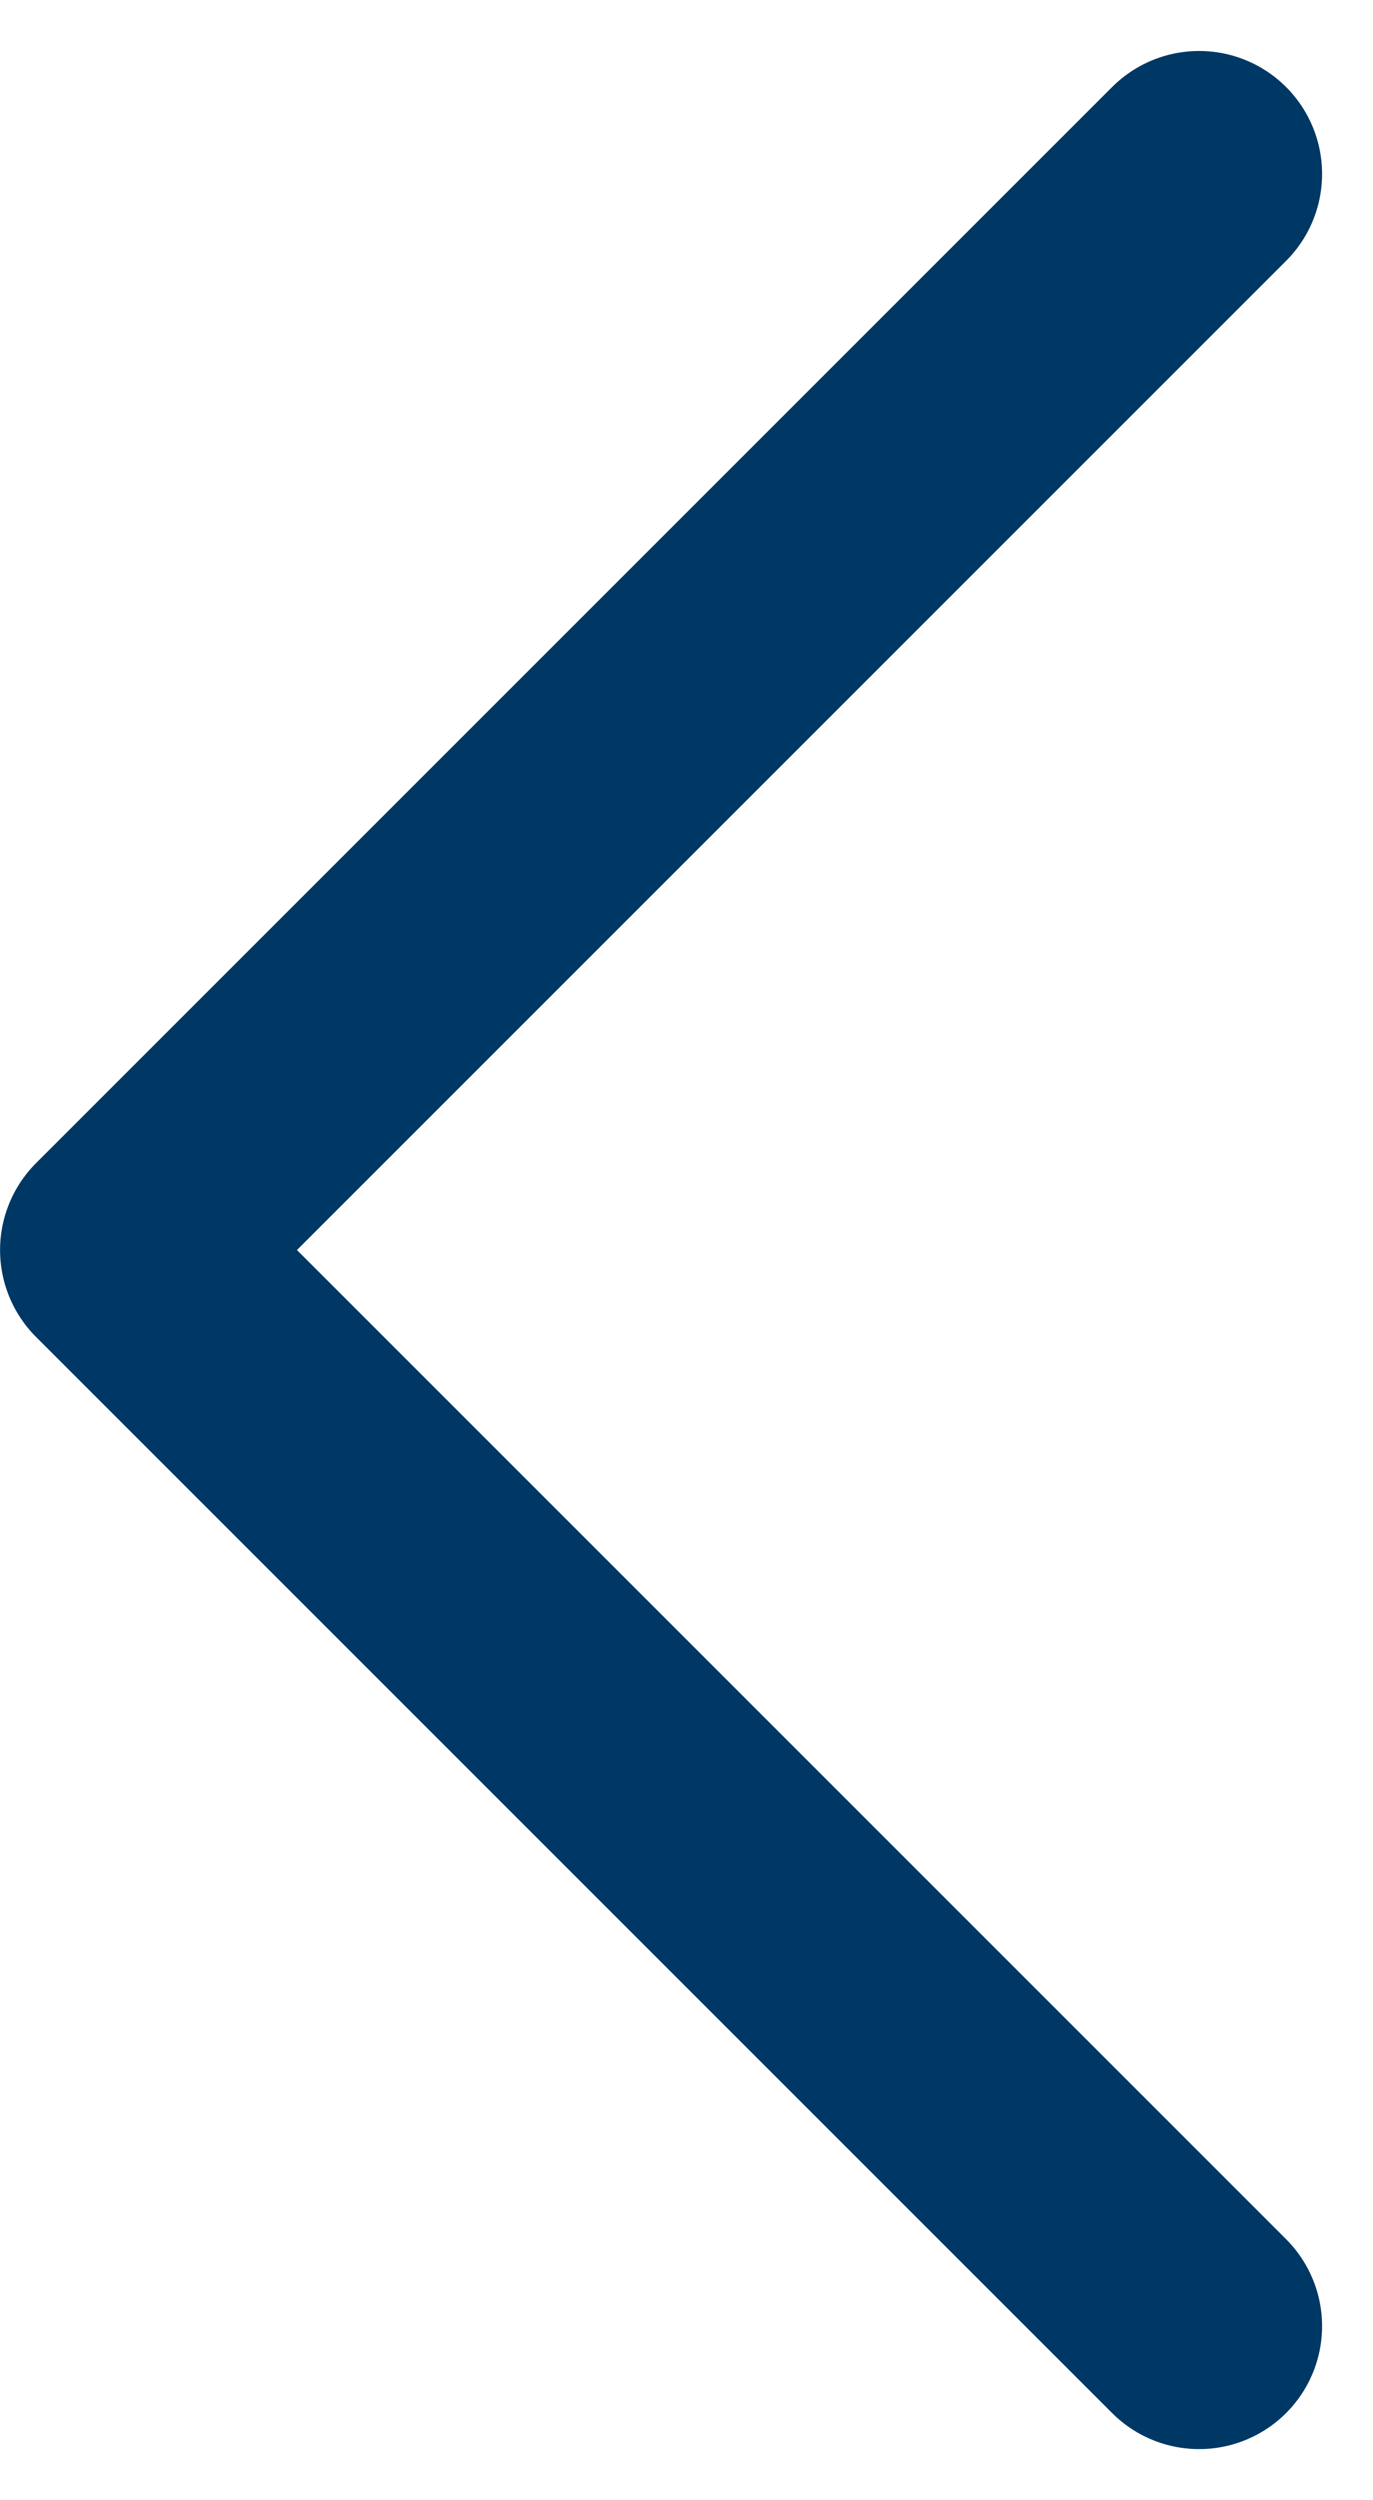 <svg xmlns="http://www.w3.org/2000/svg" width="22.329" height="40.656" viewBox="0 0 22.329 40.656"><path d="M-17461.2,9883.4l17.5-17.5,17.5,17.5" transform="translate(-9863.899 -17423.371) rotate(-90)" fill="none" stroke="#003865" stroke-linecap="round" stroke-linejoin="round" stroke-width="4"/></svg>